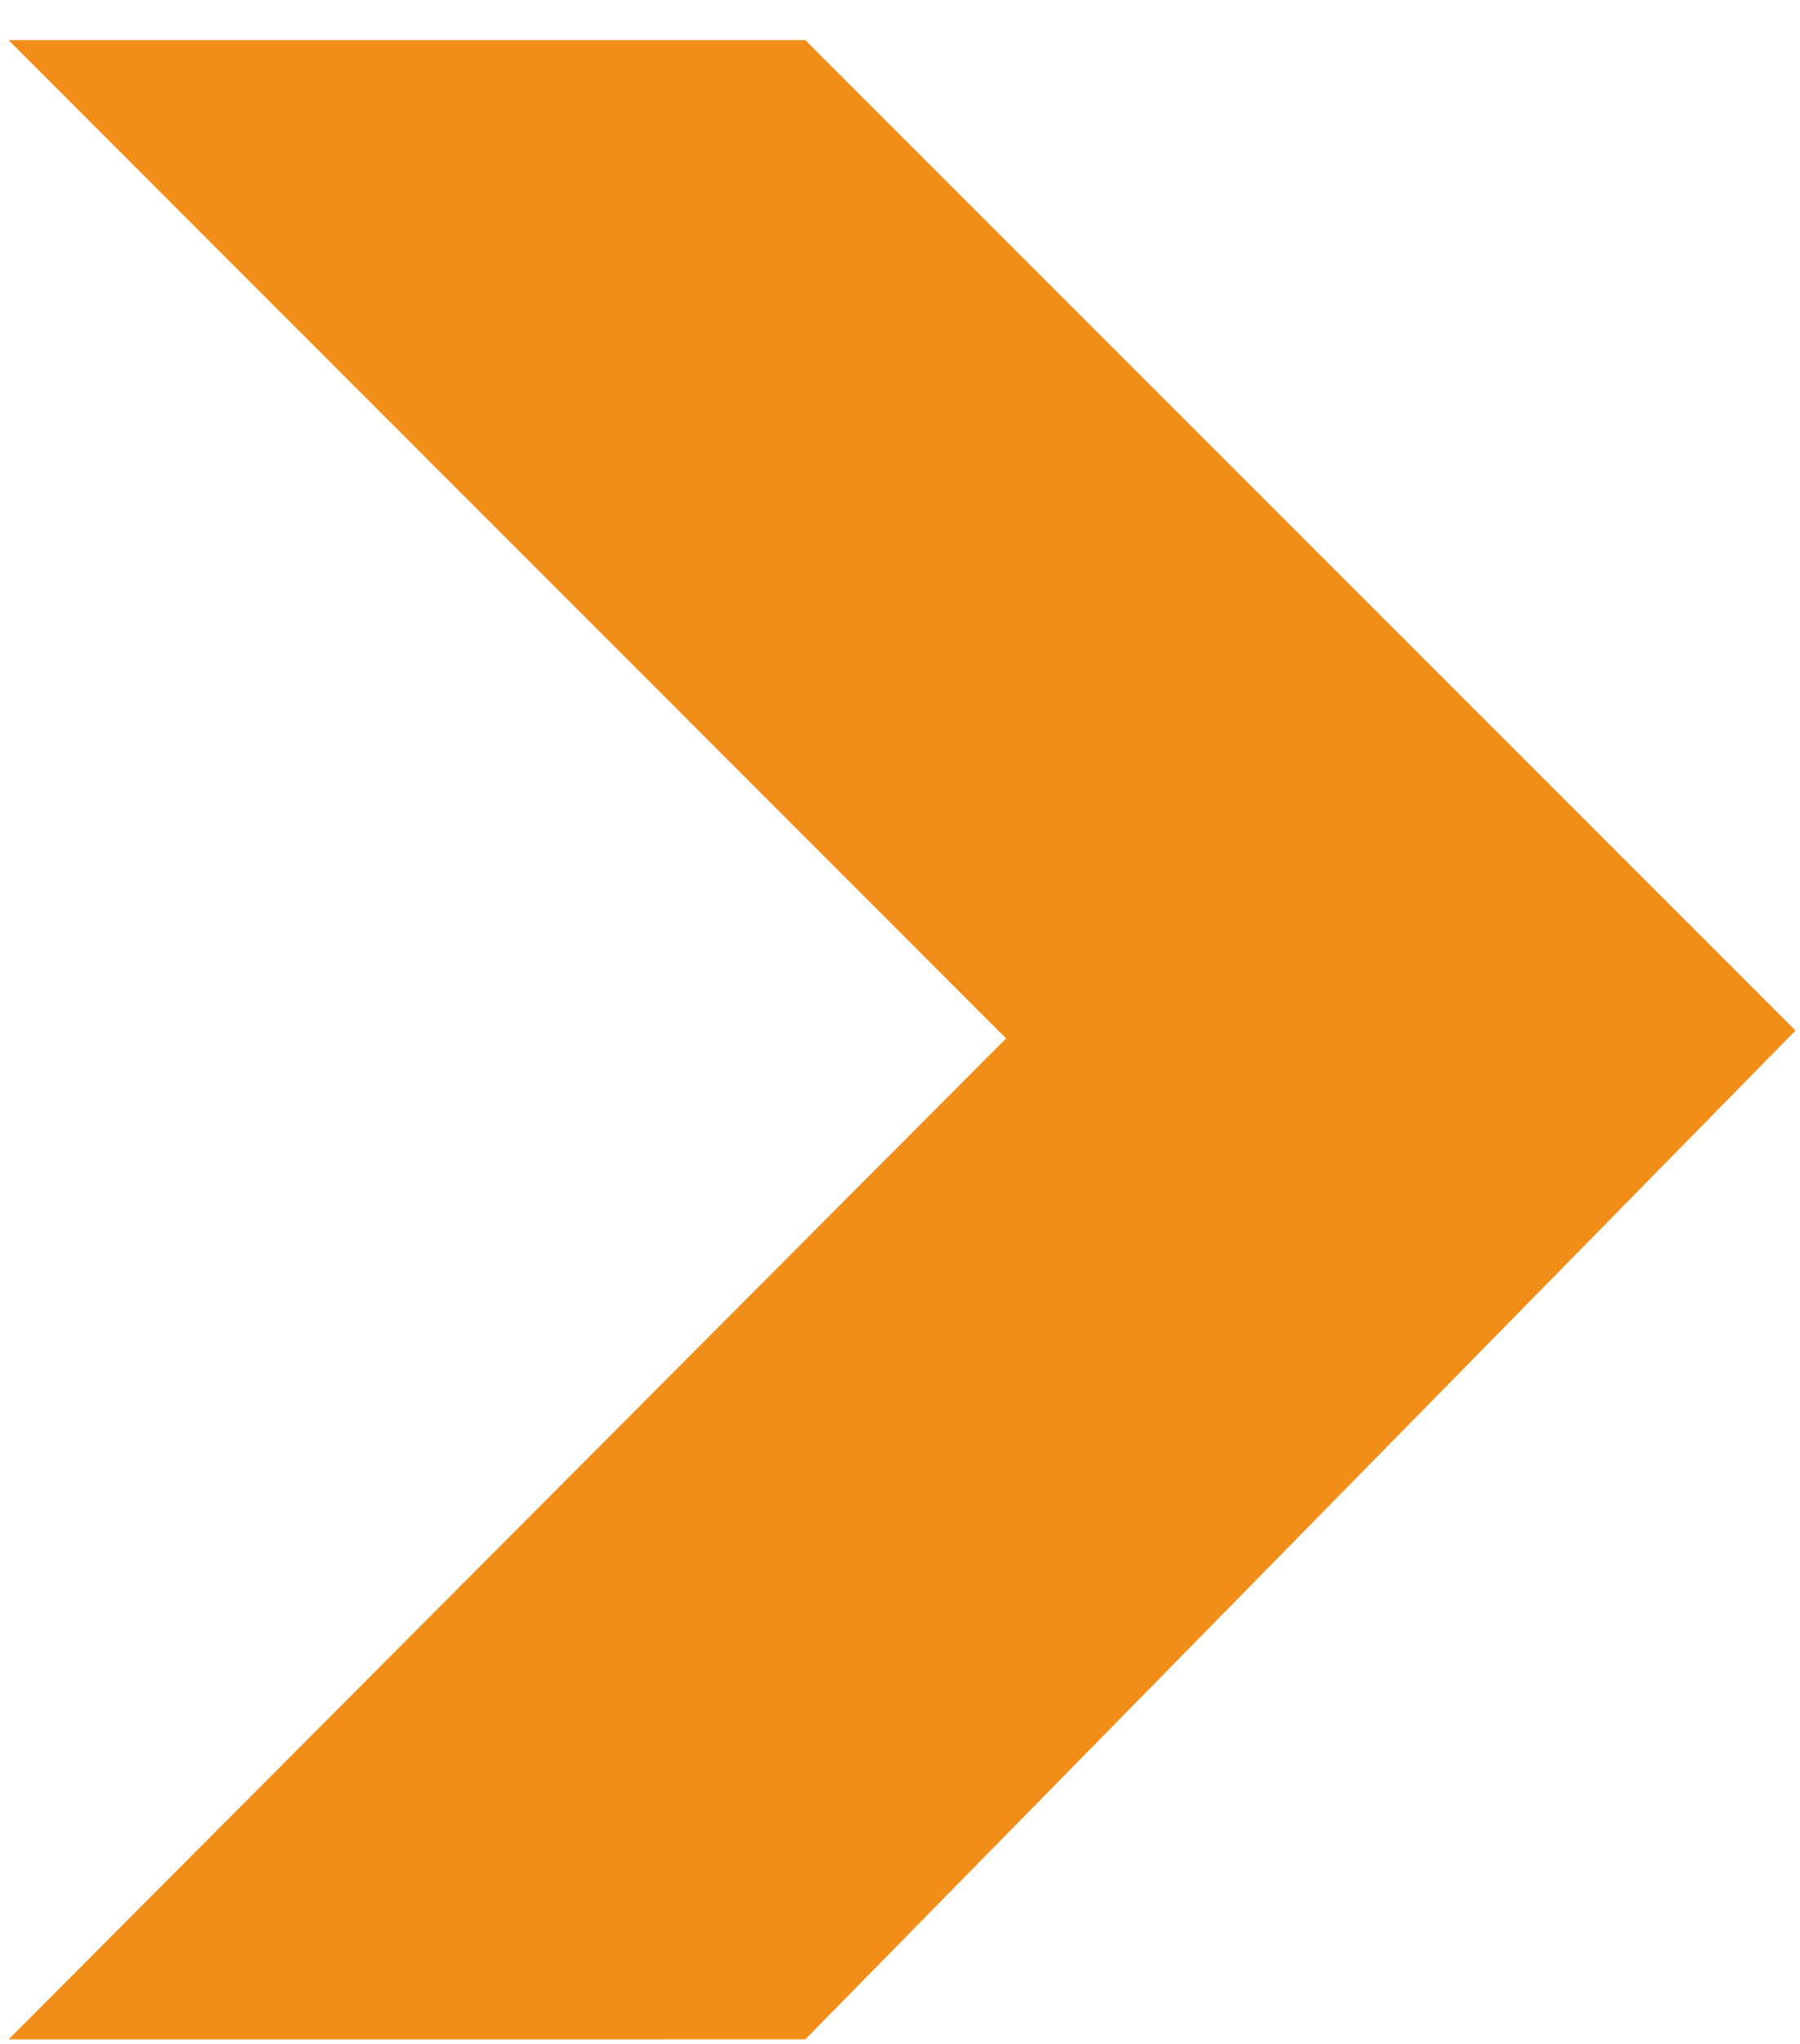 <?xml version="1.0" encoding="UTF-8"?> <svg xmlns="http://www.w3.org/2000/svg" width="37" height="42" viewBox="0 0 37 42" fill="none"><path fill-rule="evenodd" clip-rule="evenodd" d="M0.177 41.908L20.681 21.339L0.176 0.824L16.554 0.824L36.908 21.177L16.554 41.907L0.177 41.908Z" fill="#F18E19"></path></svg> 